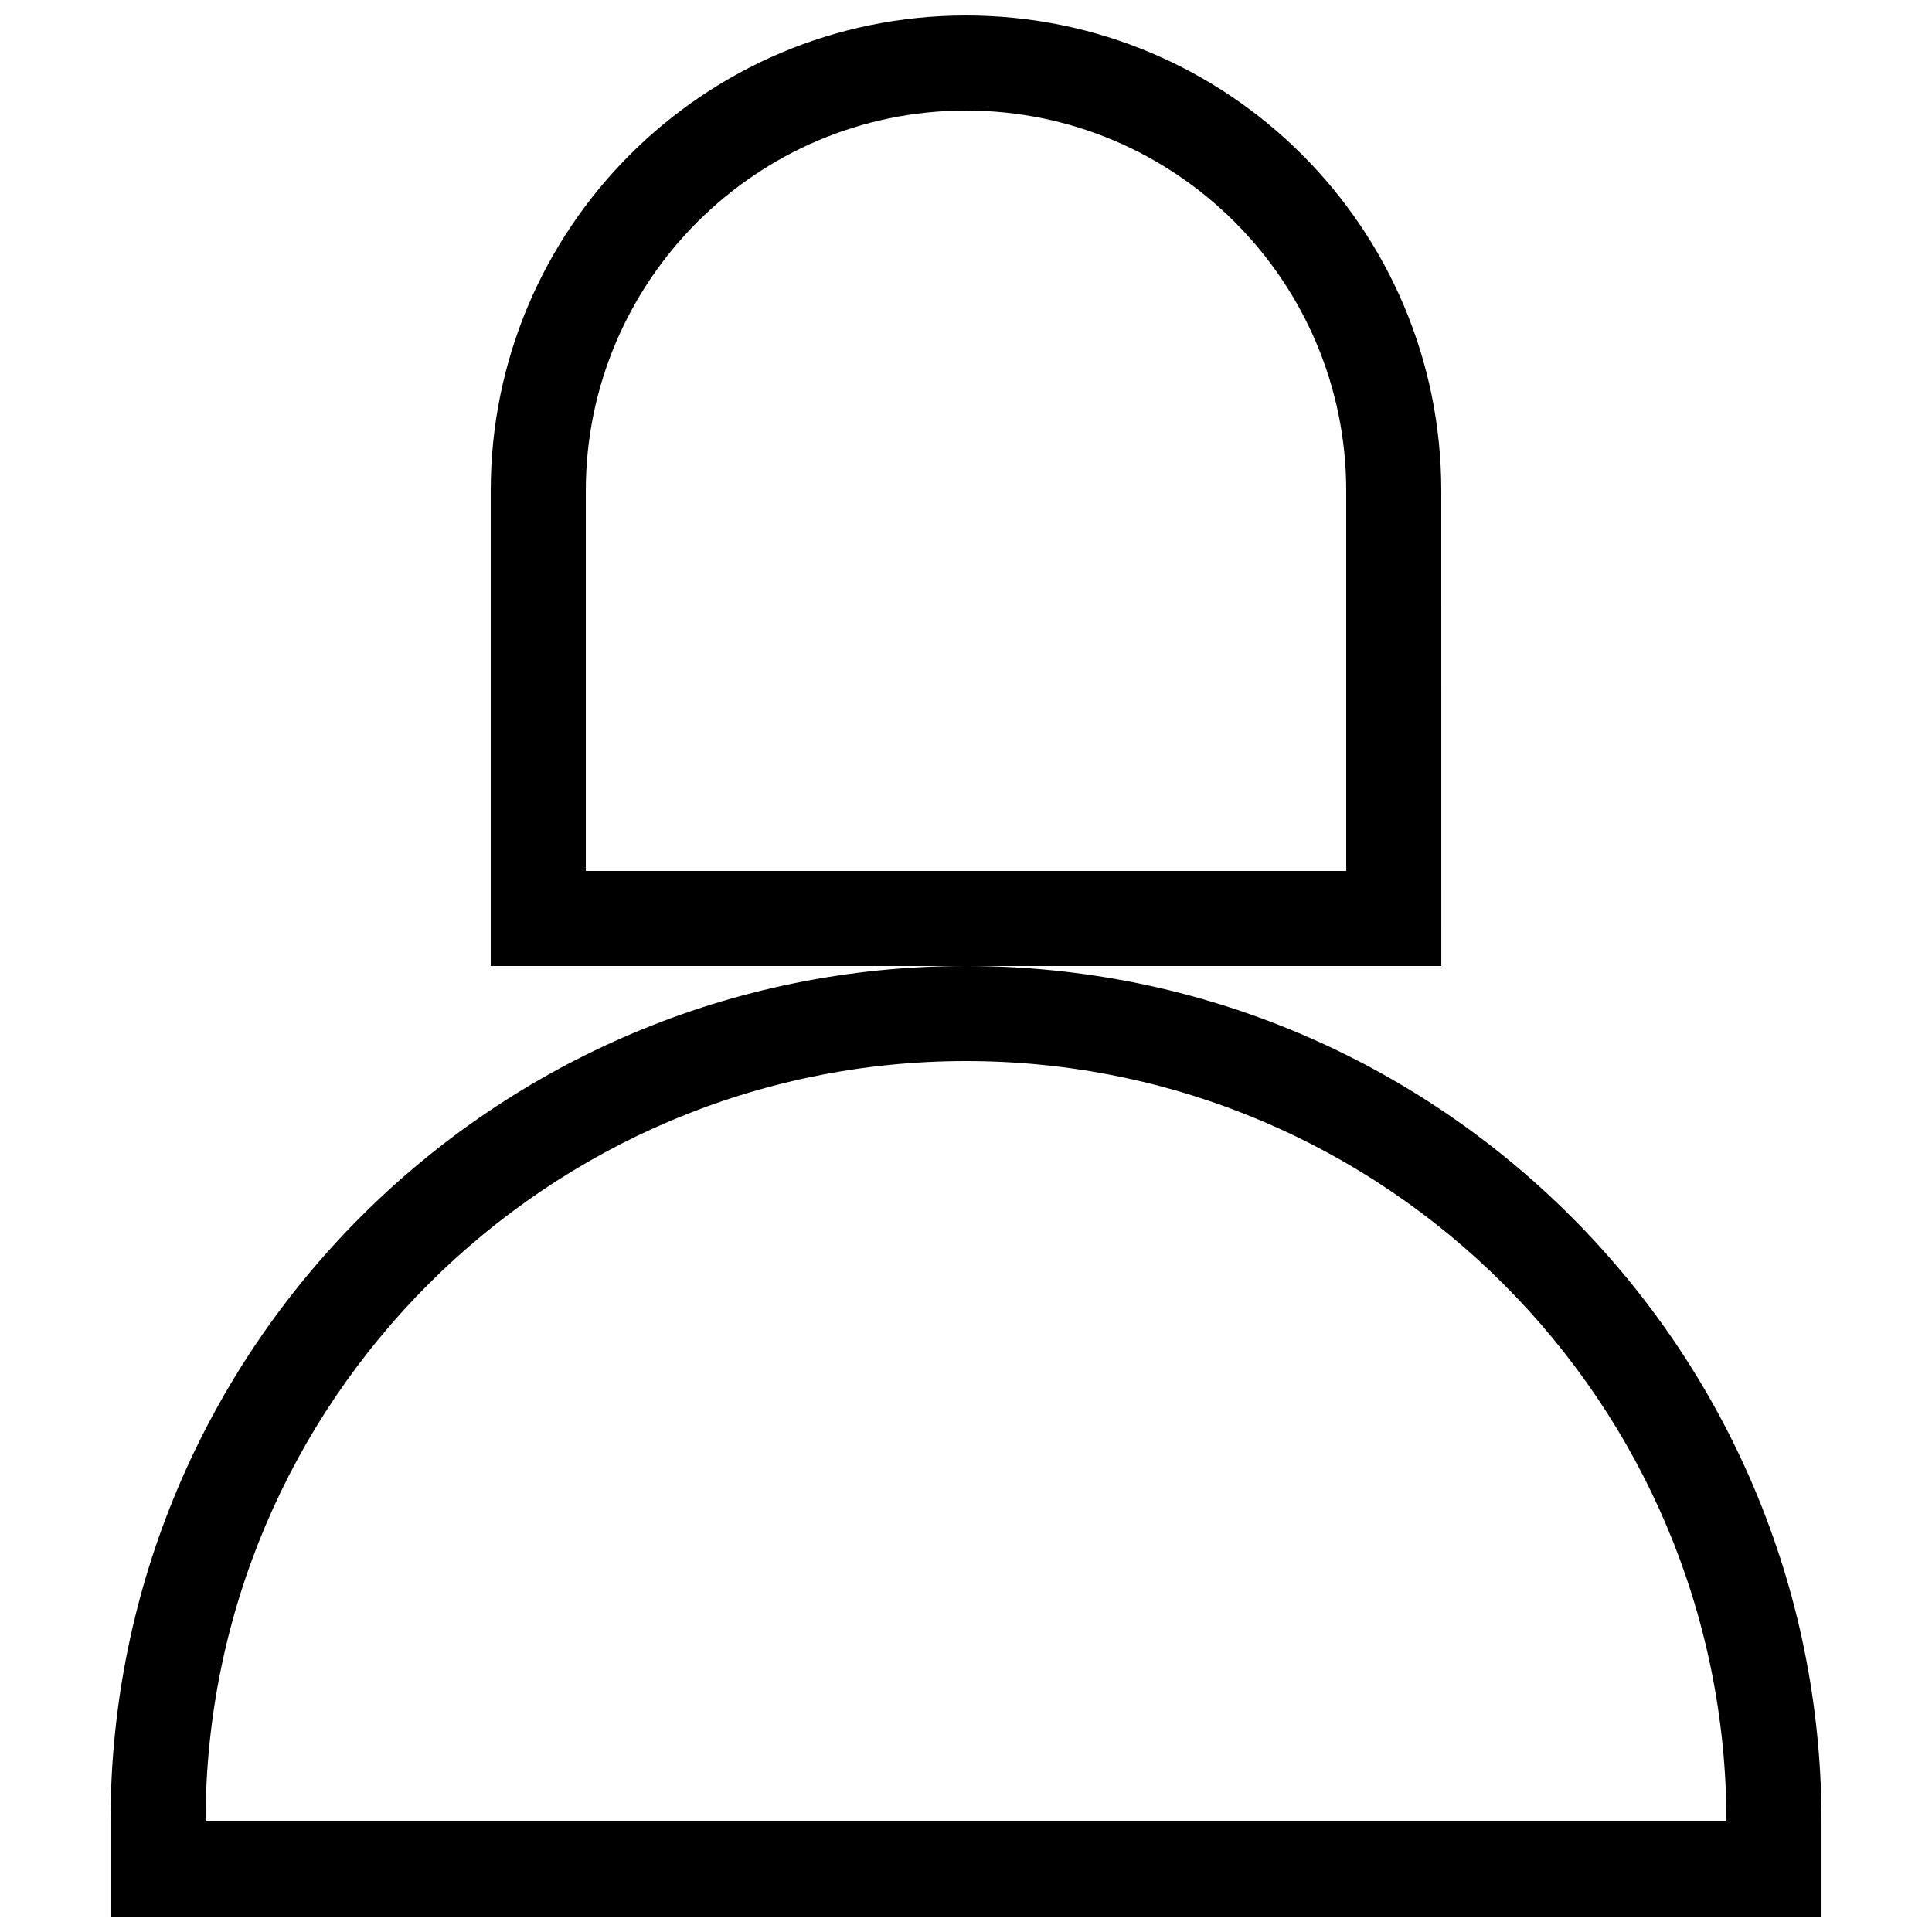 <?xml version="1.0" encoding="UTF-8"?>
<!-- Uploaded to: ICON Repo, www.svgrepo.com, Generator: ICON Repo Mixer Tools -->
<svg width="800px" height="800px" version="1.1" viewBox="144 144 512 512" xmlns="http://www.w3.org/2000/svg">
 <defs>
  <clipPath id="a">
   <path d="m173 148.09h454v503.81h-454z"/>
  </clipPath>
 </defs>
 <g clip-path="url(#a)">
  <path d="m400 400c-125.22 0-226.71 101.4-226.71 226.71v25.191h453.43v-25.191c-0.004-125.31-101.5-226.71-226.71-226.71zm-201.52 226.71c0-111.12 90.402-201.52 201.52-201.52s201.52 90.402 201.52 201.52zm327.47-352.66c0-69.57-56.379-125.95-125.95-125.95-69.547 0-125.95 56.383-125.95 125.95v125.95h251.91zm-25.188 100.76h-201.52v-100.76c0-55.555 45.219-100.76 100.76-100.76 55.547 0 100.76 45.207 100.76 100.76z"/>
 </g>
</svg>